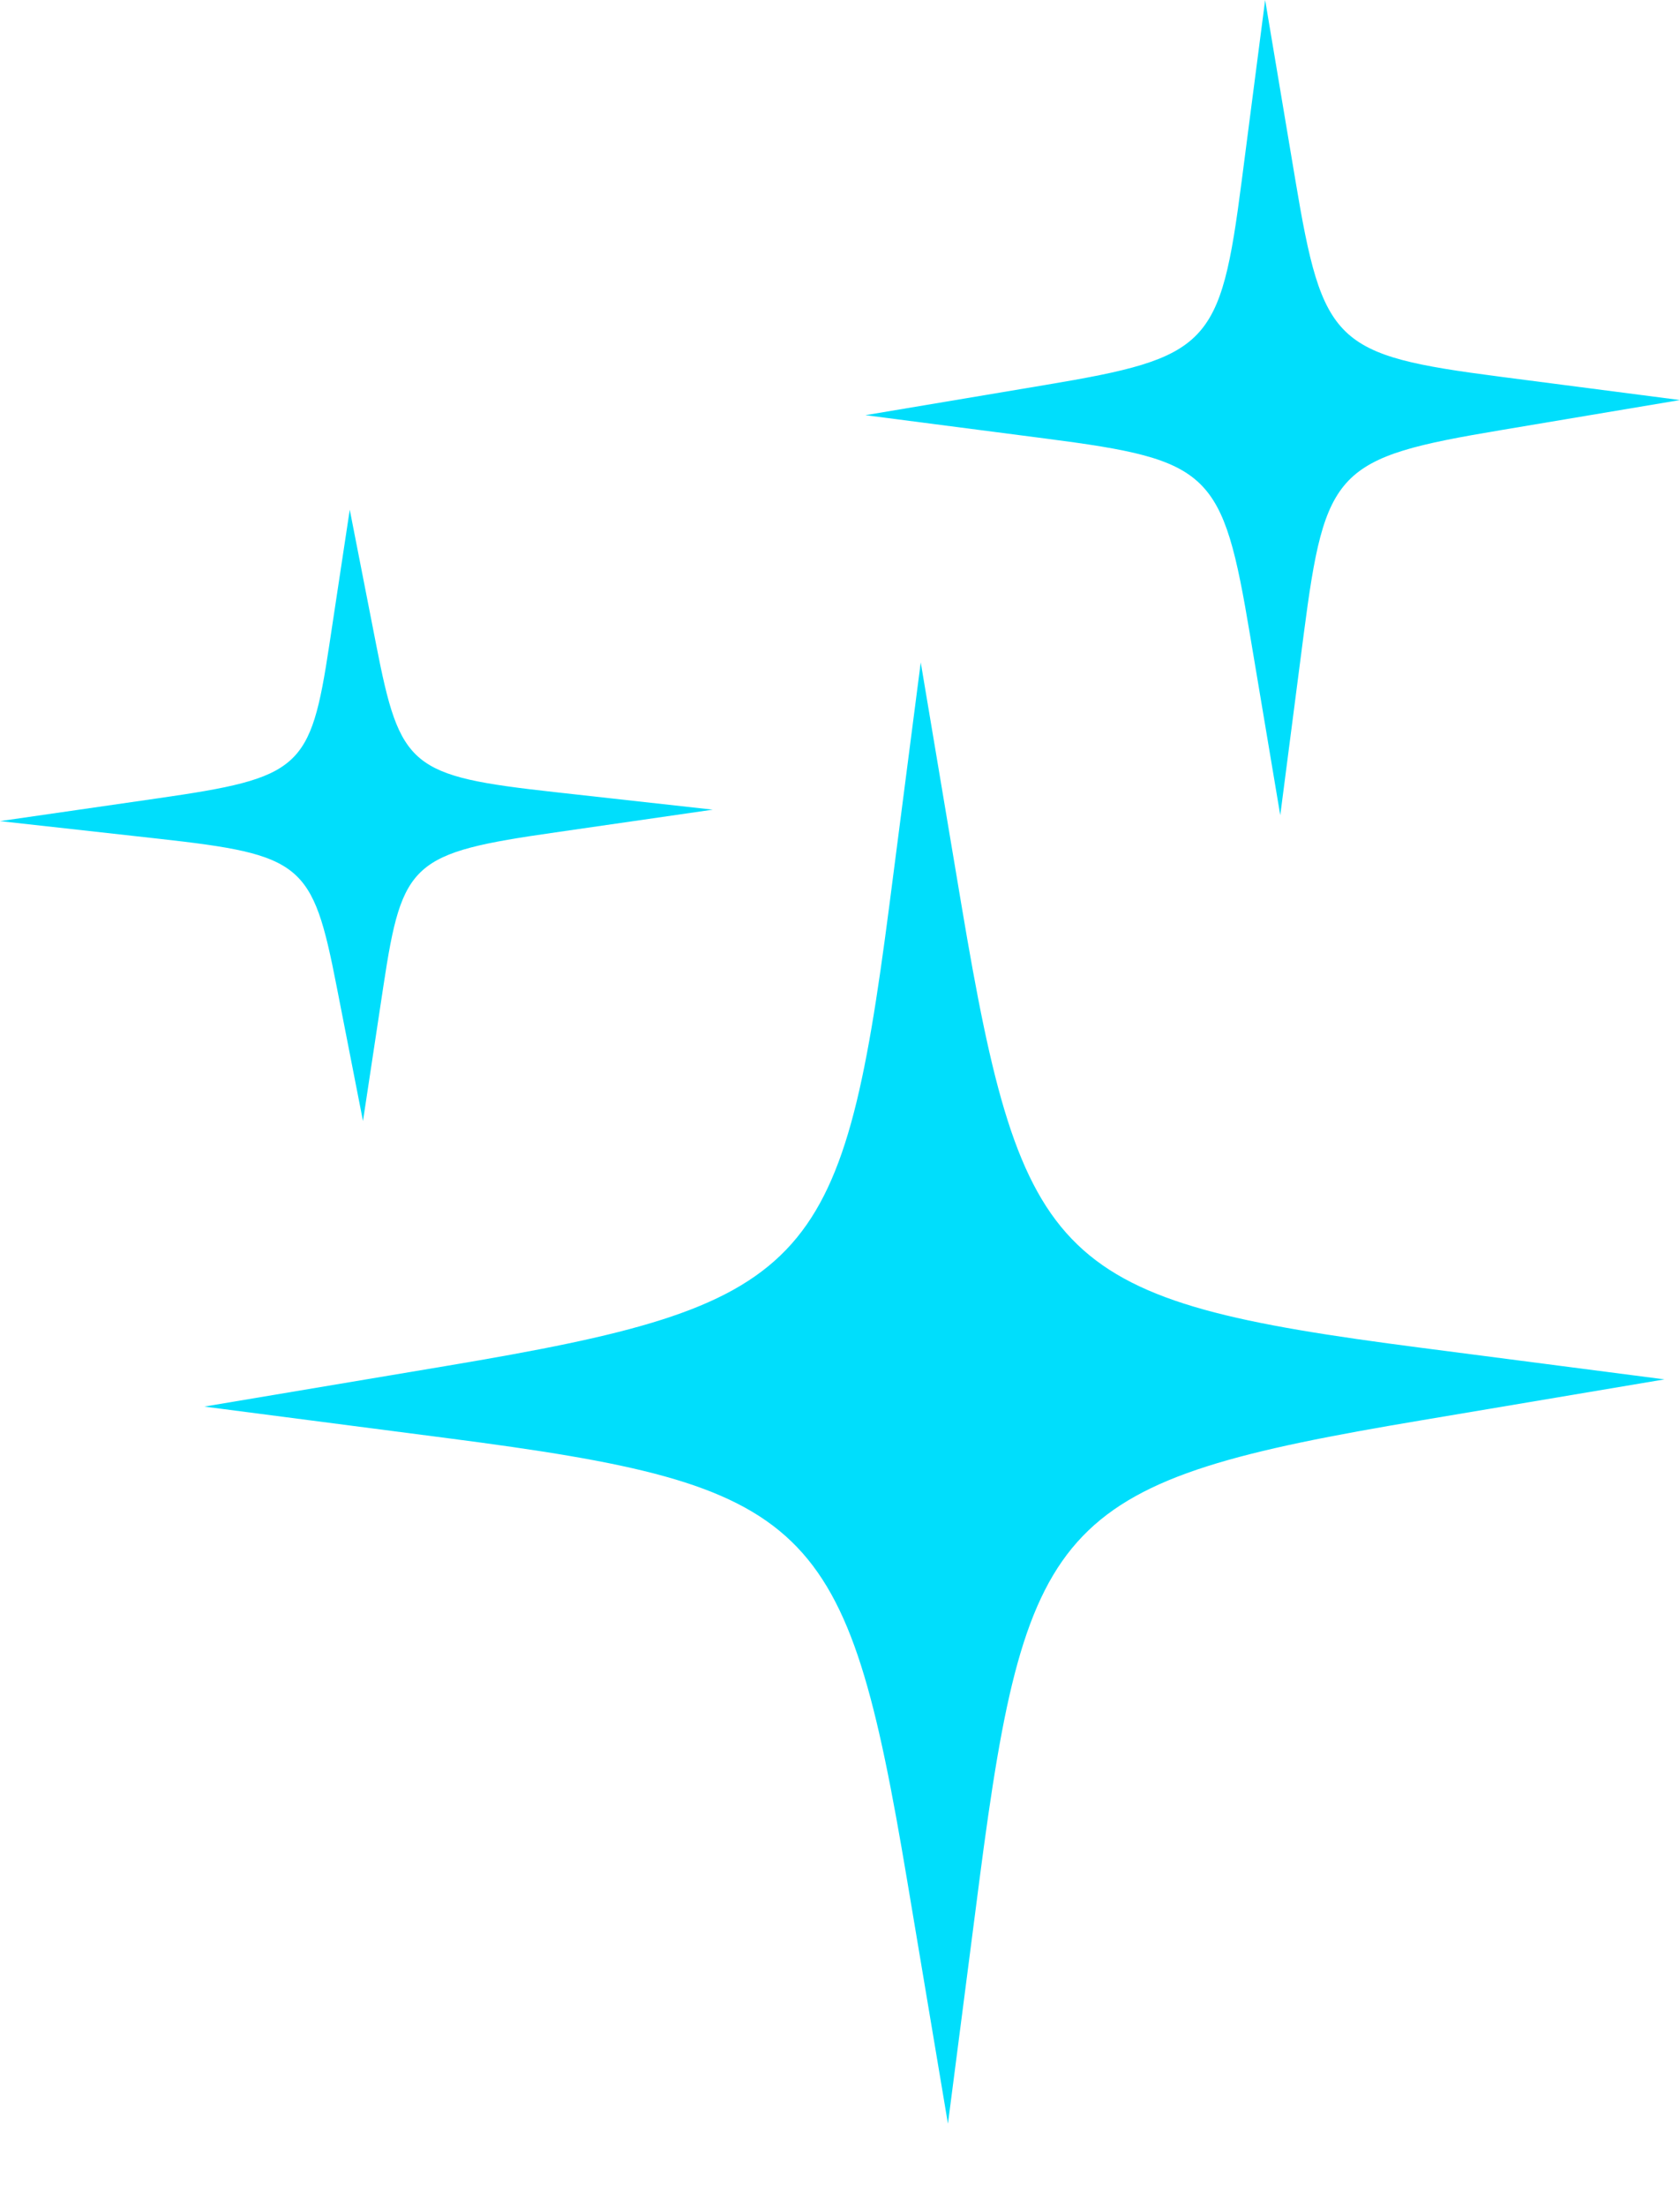 <svg width="16" height="21" viewBox="0 0 16 21" fill="none" xmlns="http://www.w3.org/2000/svg">
<g clip-path="url(#clip0_1808_21269)">
<path d="M12.193 7.76L11.906 6.05C11.644 4.485 11.535 4.379 9.962 4.175L8.242 3.952L9.952 3.665C11.517 3.403 11.622 3.294 11.826 1.72L12.049 0L12.336 1.71C12.598 3.275 12.707 3.38 14.281 3.585L16 3.808L14.29 4.095C12.725 4.357 12.62 4.466 12.416 6.04L12.193 7.76Z" fill="#00DEFC"/>
<path d="M3.457 10.671L3.206 9.389C2.977 8.215 2.881 8.136 1.504 7.983L0 7.816L1.496 7.6C2.865 7.403 2.957 7.322 3.136 6.141L3.331 4.852L3.582 6.134C3.811 7.308 3.906 7.387 5.284 7.54L6.788 7.707L5.292 7.923C3.923 8.119 3.831 8.201 3.652 9.382L3.457 10.671Z" fill="#00DEFC"/>
<path d="M9.028 20.215L8.641 17.908C8.062 14.455 7.735 14.14 4.265 13.69L1.945 13.389L4.251 13.002C7.703 12.423 8.018 12.095 8.469 8.625L8.769 6.305L9.156 8.611C9.735 12.064 10.063 12.379 13.532 12.829L15.852 13.13L13.546 13.518C10.094 14.097 9.779 14.424 9.328 17.895L9.028 20.215Z" fill="#00DEFC"/>
</g>
<defs>
<clipPath id="clip0_1808_21269">
<rect width="16" height="20.216" fill="white"/>
</clipPath>
</defs>
</svg>
